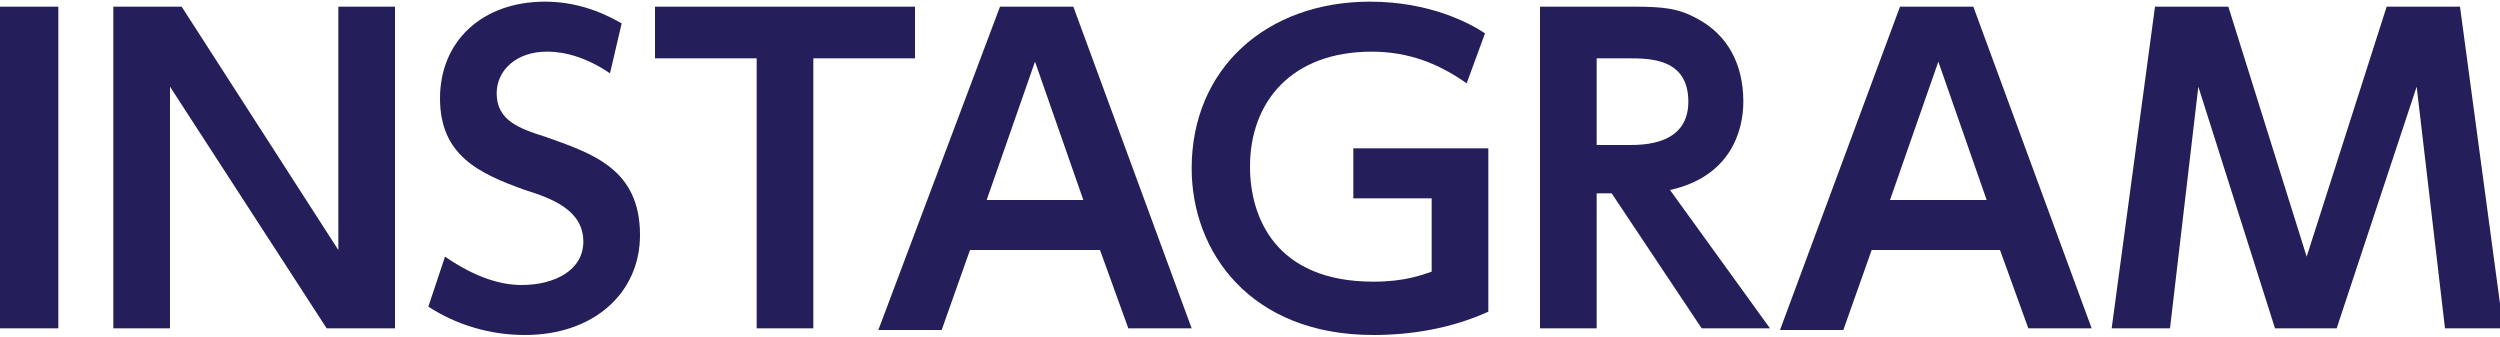 <?xml version="1.0" encoding="utf-8"?>
<!-- Generator: Adobe Illustrator 21.1.0, SVG Export Plug-In . SVG Version: 6.00 Build 0)  -->
<svg version="1.1" id="レイヤー_1" xmlns="http://www.w3.org/2000/svg" xmlns:xlink="http://www.w3.org/1999/xlink" x="0px"
	 y="0px" width="150px" height="20.2px" viewBox="0 0 150 20.2" style="enable-background:new 0 0 150 20.2;" xml:space="preserve">
<style type="text/css">
	.st0{fill:#241E5A;}
</style>
<g>
	<path class="st0" d="M3.5,0.4v19.3H0V0.4H3.5z"/>
	<path class="st0" d="M10.9,0.4L20.3,15V0.4h3.4v19.3h-4.1L10.2,5.2v14.5H6.8V0.4H10.9z"/>
	<path class="st0" d="M36.6,4.4c-1.9-1.3-3.4-1.3-3.8-1.3c-1.8,0-3,1.1-3,2.5c0,1.6,1.3,2.1,2.9,2.6c2.8,1,5.7,1.9,5.7,5.9
		c0,3.5-2.8,6-6.9,6c-2.1,0-4.1-0.6-5.8-1.7l1-3c1.9,1.3,3.4,1.7,4.6,1.7c2,0,3.7-0.9,3.7-2.6c0-1.9-1.9-2.6-3.5-3.1
		c-2.8-1-5.1-2.1-5.1-5.5s2.5-5.8,6.3-5.8c1.7,0,3.2,0.5,4.6,1.3L36.6,4.4z"/>
	<path class="st0" d="M48.8,19.7h-3.4V3.5h-6.1V0.4h15.6v3.1h-6.1C48.8,3.5,48.8,19.7,48.8,19.7z"/>
	<path class="st0" d="M58.2,15l-1.7,4.8h-3.8L60,0.4h4.4l7.1,19.3h-3.8L66,15H58.2z M65,12l-2.9-8.3L59.2,12H65z"/>
	<path class="st0" d="M88,5c-1.7-1.2-3.5-1.9-5.7-1.9c-4.8,0-7.3,3-7.3,6.9c0,3,1.5,6.9,7.4,6.9c1.9,0,2.9-0.4,3.5-0.6v-4.4h-4.7v-3
		h8.1v9.8c-2.2,1-4.6,1.4-6.9,1.4c-7.4,0-10.9-5-10.9-10c0-6,4.5-10,10.7-10c3.6,0,6,1.3,6.9,1.9L88,5z"/>
	<path class="st0" d="M98,0.4c1.8,0,2.7,0.1,3.8,0.7c1.9,1,2.8,2.8,2.8,5c0,1.8-0.8,4.5-4.4,5.3l6,8.3h-4.1l-5.4-8.1h-0.9v8.1h-3.4
		V0.4H98z M95.8,3.5v5.2h1.9c0.9,0,3.6,0,3.6-2.6c0-2.6-2.3-2.6-3.6-2.6C97.7,3.5,95.8,3.5,95.8,3.5z"/>
	<path class="st0" d="M112.3,15l-1.7,4.8h-3.8L114,0.4h4.4l7.1,19.3h-3.8L120,15H112.3z M119.2,12l-2.9-8.3l-2.9,8.3H119.2z"/>
	<path class="st0" d="M140.2,19.7h-3.7l-4.6-14.5l-1.7,14.5h-3.5l2.6-19.3h4.4l4.7,15l4.8-15h4.4l2.6,19.3h-3.5l-1.7-14.5
		L140.2,19.7z"/>
</g>
</svg>
